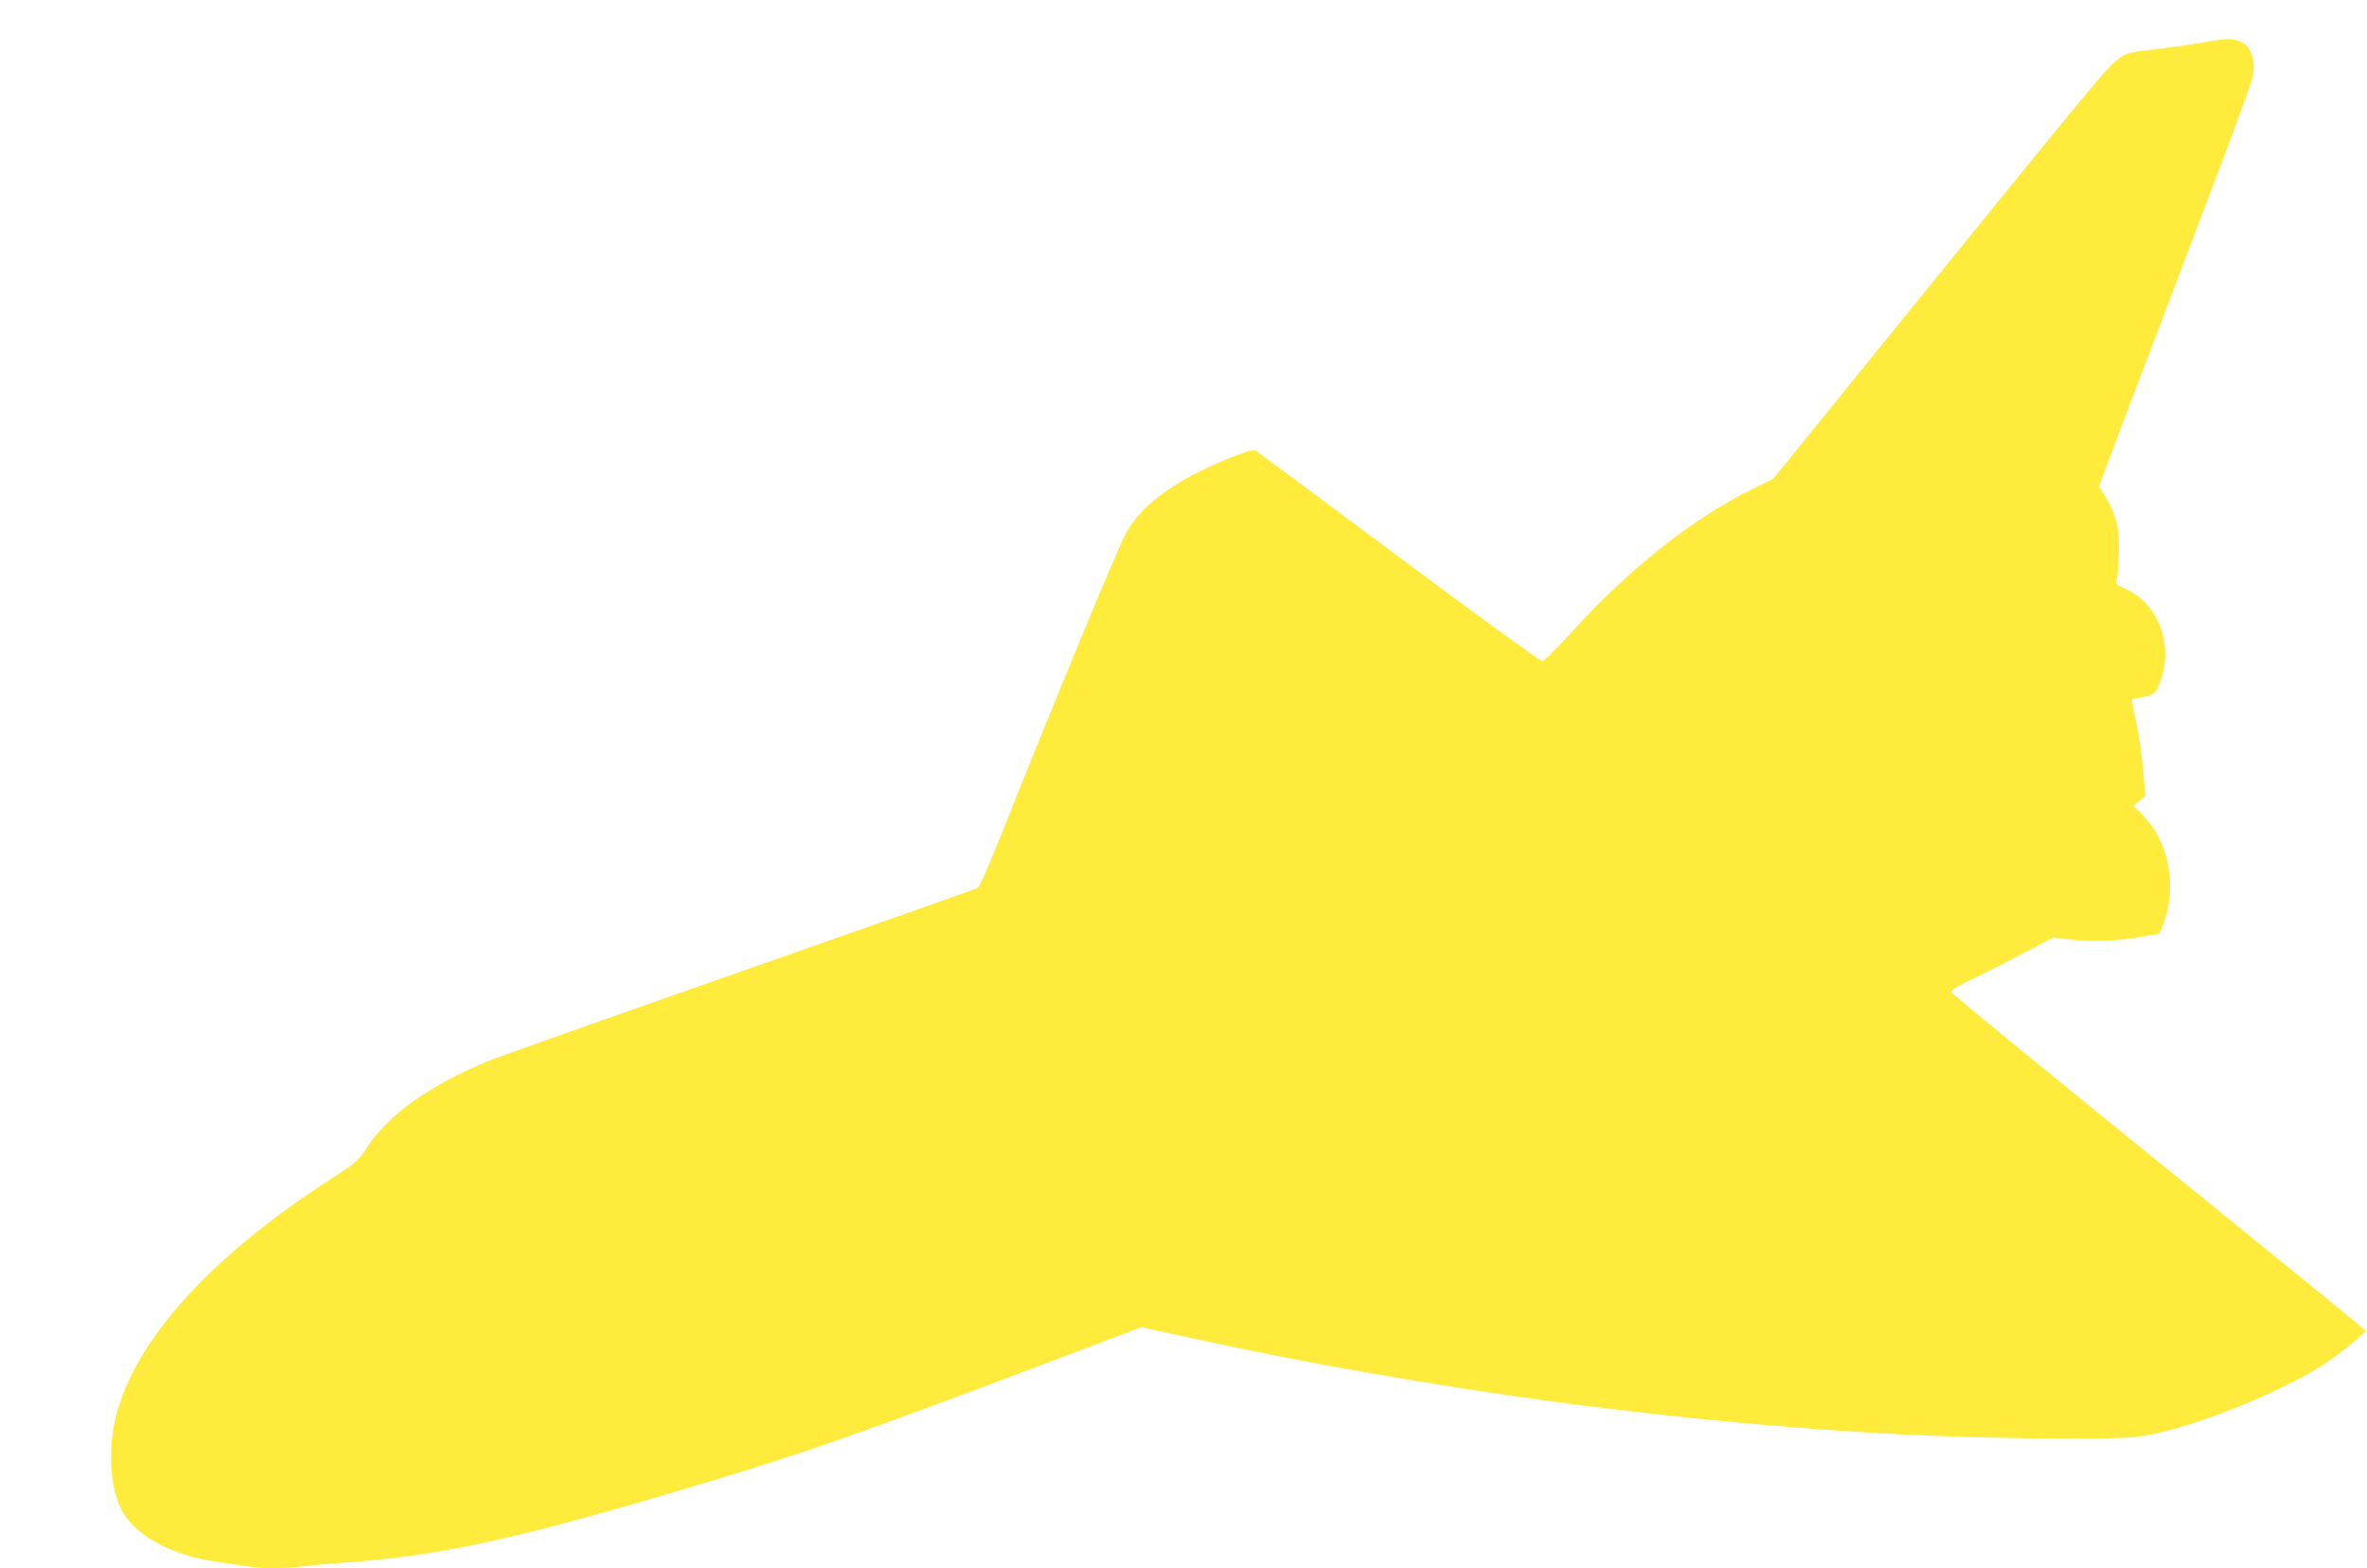 <?xml version="1.0" standalone="no"?>
<!DOCTYPE svg PUBLIC "-//W3C//DTD SVG 20010904//EN"
 "http://www.w3.org/TR/2001/REC-SVG-20010904/DTD/svg10.dtd">
<svg version="1.0" xmlns="http://www.w3.org/2000/svg"
 width="1280pt" height="848pt" viewBox="0 0 1280 848"
 preserveAspectRatio="xMidYMid meet">
<g transform="translate(0,848) scale(0.1,-0.1)"
fill="#ffeb3b" stroke="none">
<path d="M11910 8250 c-52 -10 -165 -26 -250 -36 -148 -17 -157 -19 -203 -52
-60 -43 -110 -104 -1075 -1293 l-792 -977 -127 -63 c-312 -155 -663 -434 -961
-764 -86 -95 -152 -160 -163 -160 -10 0 -357 252 -771 561 -414 309 -762 567
-773 574 -18 10 -36 6 -126 -29 -301 -118 -499 -260 -581 -416 -57 -111 -364
-852 -686 -1659 -56 -140 -106 -253 -116 -258 -9 -5 -587 -209 -1284 -453
-697 -244 -1307 -460 -1356 -480 -317 -130 -545 -291 -661 -469 -48 -73 -56
-81 -200 -174 -674 -435 -1089 -908 -1169 -1331 -31 -163 -15 -345 40 -453 72
-143 278 -253 539 -287 50 -7 117 -17 151 -22 78 -12 180 -12 280 0 43 6 149
15 234 21 544 40 941 128 1980 440 517 156 812 259 1839 647 l493 187 52 -12
c595 -130 879 -186 1361 -267 864 -146 1737 -246 2580 -295 485 -28 1194 -38
1385 -20 235 22 775 232 1025 398 74 49 208 158 218 176 1 3 -502 412 -1118
911 -616 498 -1121 912 -1123 920 -3 11 36 34 130 79 73 35 197 98 276 140
l144 76 101 -11 c117 -13 259 -7 387 17 l89 16 20 52 c76 204 30 446 -113 589
l-50 50 33 26 33 27 -12 133 c-6 73 -20 177 -31 230 -11 53 -22 110 -26 128
l-5 32 61 12 c57 12 62 16 80 53 96 208 13 452 -184 536 -38 16 -46 24 -40 38
5 9 10 72 13 139 5 141 -12 216 -72 316 l-35 57 19 53 c10 28 199 527 420
1107 397 1044 402 1056 397 1116 -5 71 -28 111 -74 130 -41 18 -85 16 -203 -6z"/>
</g>
</svg>
